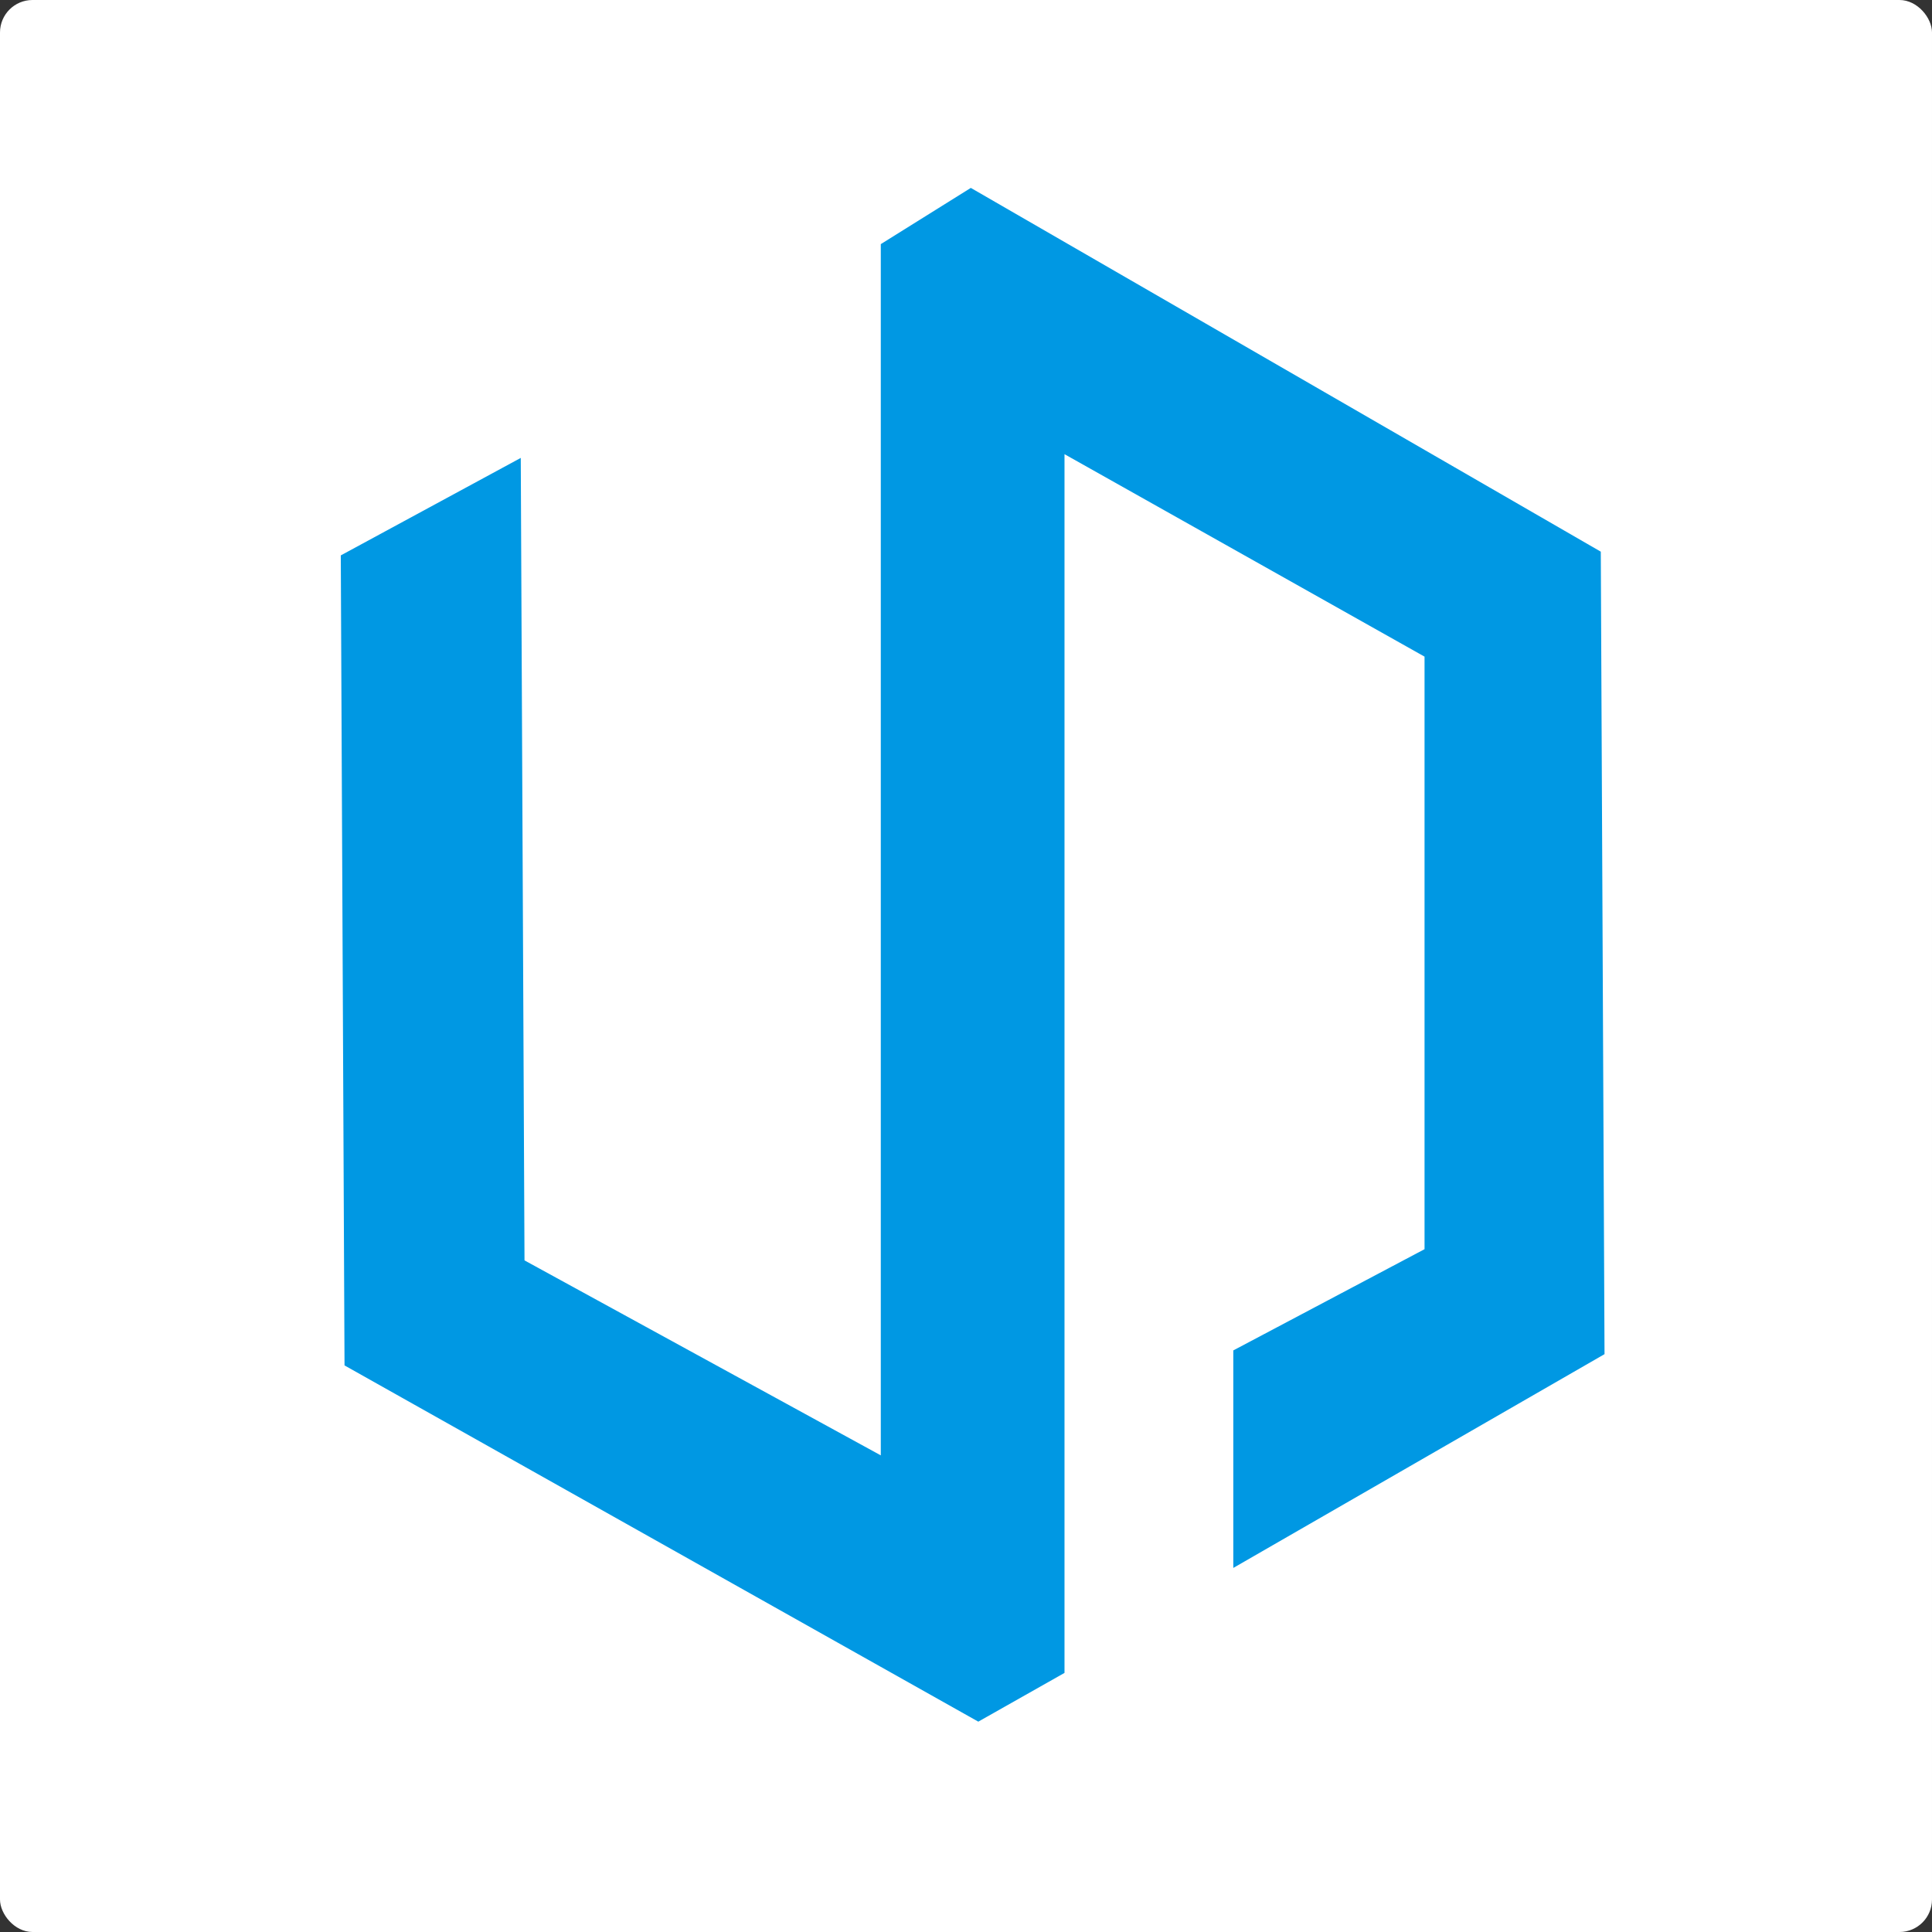 <svg width="256" height="256" viewBox="0 0 256 256" fill="none" xmlns="http://www.w3.org/2000/svg">
<rect x="0" y="0" width="256" height="256" fill="#333333" stroke="none"/>
<rect width="256" height="256" rx="4.305" fill="white"/>
<path d="M45.156 73.594L69.004 60.675L69.499 167.008L116.71 192.844V32.347L128.639 24.898L212.113 73.099L212.608 179.432L163.418 207.76V178.937L188.759 165.524V87.007L141.053 60.181V221.668L129.629 228.127L45.651 180.925L45.156 73.594Z" fill="#0098E3"/>
</svg>
